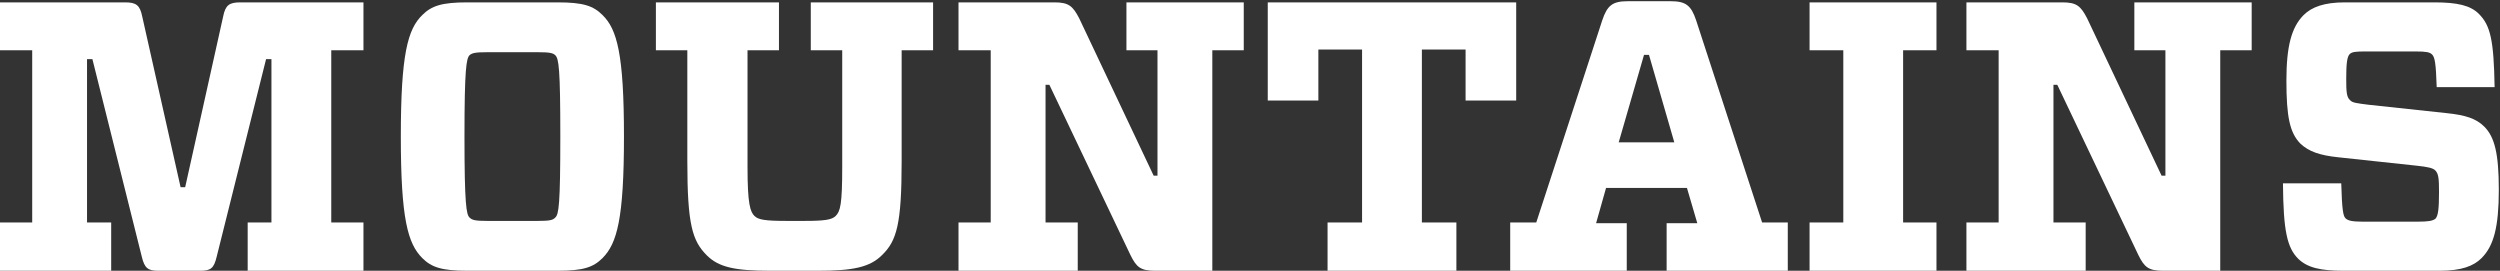 <svg width="1265" height="137" viewBox="0 0 1265 137" fill="none" xmlns="http://www.w3.org/2000/svg">
<rect x="0" y="0" width="1265" height="137" fill="#333333" stroke="none"/>
<path d="M1264.4 96.066C1264.4 114.69 1261.88 124.39 1255.67 130.598C1251.6 134.672 1245.39 137 1234.52 137H1185.64C1174.19 137 1167.59 135.448 1162.94 130.986C1157.31 125.36 1155.37 117.018 1155.18 92.768H1184.67C1185.05 106.154 1185.64 109.258 1186.8 110.422C1187.96 111.586 1189.9 112.168 1195.72 112.168H1223.08C1228.7 112.168 1231.03 111.78 1232.39 110.616C1233.75 109.064 1234.14 105.378 1234.14 97.23C1234.14 90.44 1233.94 87.918 1232.2 86.172C1231.03 85.008 1228.32 84.426 1222.88 83.844L1183.11 79.576C1173.8 78.606 1168.18 76.666 1163.91 72.592C1158.67 67.16 1156.92 59.206 1156.92 40.776C1156.92 23.51 1159.45 13.81 1165.65 7.602C1169.73 3.528 1176.13 1.2 1186.41 1.2H1231.81C1243.45 1.2 1250.04 2.752 1254.31 7.02C1260.13 12.84 1261.88 20.212 1262.27 44.074H1232.97C1232.58 31.852 1232 28.942 1230.64 27.584C1229.48 26.42 1227.73 26.032 1222.3 26.032H1197.08C1192.04 26.032 1190.1 26.226 1188.93 27.39C1187.58 28.748 1187.19 32.434 1187.19 39.806C1187.19 46.596 1187.38 49.118 1189.13 50.67C1190.29 52.028 1192.43 52.222 1198.44 52.998L1238.21 57.266C1247.52 58.236 1252.95 59.982 1257.03 64.056C1262.27 69.294 1264.4 77.636 1264.4 96.066Z" fill="white"/>
<path d="M1095.7 88.888V25.45H1079.98V1.2H1139.35V25.45H1123.44V137H1094.53C1087.16 137 1085.03 135.254 1081.92 128.852L1040.99 42.91H1039.05V112.556H1055.35V137H995.012V112.556H1011.31V25.45H995.012V1.2H1043.51C1050.69 1.2 1052.82 2.946 1056.12 9.348L1093.76 88.888H1095.7Z" fill="white"/>
<path d="M962.976 112.556H979.854V137H915.64V112.556H932.712V25.45H915.64V1.2H979.854V25.45H962.976V112.556Z" fill="white"/>
<path d="M823.139 137H764.163V112.556H777.355L810.723 10.318C813.245 2.752 815.961 0.618 823.527 0.618H845.449C853.015 0.618 855.731 2.752 858.253 10.318L891.621 112.556H904.619V137H843.315V112.944H858.835L853.597 95.096H812.663L807.619 112.944H823.139V137ZM831.869 27.778L819.065 72.01H847.195L834.391 27.778H831.869Z" fill="white"/>
<path d="M719.471 112.556H736.931V137H671.747V112.556H689.207V25.062H667.091V50.864H641.483V1.2H767.195V50.864H741.587V25.062H719.471V112.556Z" fill="white"/>
<path d="M585.69 88.888V25.45H569.976V1.2H629.34V25.45H613.432V137H584.526C577.154 137 575.02 135.254 571.916 128.852L530.982 42.91H529.042V112.556H545.338V137H485.004V112.556H501.3V25.45H485.004V1.2H533.504C540.682 1.2 542.816 2.946 546.114 9.348L583.75 88.888H585.69Z" fill="white"/>
<path d="M426.165 25.45H410.257V1.2H472.143V25.45H456.235V81.516C456.235 113.526 453.713 121.868 446.341 129.046C440.133 135.254 431.597 137 413.943 137H389.693C372.039 137 363.697 135.254 357.683 129.24C350.311 121.868 347.789 113.72 347.789 81.516V25.45H331.881V1.2H394.155V25.45H378.247V84.62C378.247 103.244 379.605 107.124 381.739 109.258C383.679 111.198 387.171 111.78 398.035 111.78H406.959C417.435 111.78 420.927 111.198 422.867 109.258C425.195 106.93 426.165 103.438 426.165 84.62V25.45Z" fill="white"/>
<path d="M236.381 1.2H282.165C295.163 1.2 300.207 2.946 304.863 7.602C312.235 14.78 315.727 27.39 315.727 69.1C315.727 110.616 312.235 123.226 304.863 130.598C300.207 135.254 295.163 137 282.165 137H236.381C223.577 137 218.339 135.254 213.683 130.598C206.311 123.226 202.819 110.616 202.819 69.1C202.819 27.39 206.311 14.78 213.683 7.602C218.339 2.946 223.577 1.2 236.381 1.2ZM235.023 69.1C235.023 103.632 235.993 108.482 237.545 110.034C238.903 111.392 240.455 111.78 246.469 111.78H272.271C278.091 111.78 279.837 111.392 281.001 110.034C282.747 108.482 283.523 103.438 283.523 69.1C283.523 34.568 282.747 29.718 281.001 27.972C279.837 26.808 278.091 26.42 272.271 26.42H246.469C240.455 26.42 238.903 26.808 237.545 27.972C235.993 29.718 235.023 34.568 235.023 69.1Z" fill="white"/>
<path d="M46.754 29.912H44.038V112.556H56.26V137H0V112.556H16.296V25.45H0V1.2H63.244C68.87 1.2 70.81 2.558 71.974 8.378L91.374 94.708H93.702L112.908 8.378C114.072 2.558 116.012 1.2 121.638 1.2H183.912V25.45H167.616V112.556H183.912V137H125.324V112.556H137.352V29.912H134.636L109.61 130.016C108.252 135.642 106.7 137 101.462 137H79.928C74.884 137 73.138 135.642 71.78 130.016L46.754 29.912Z" fill="white"/>
</svg>
